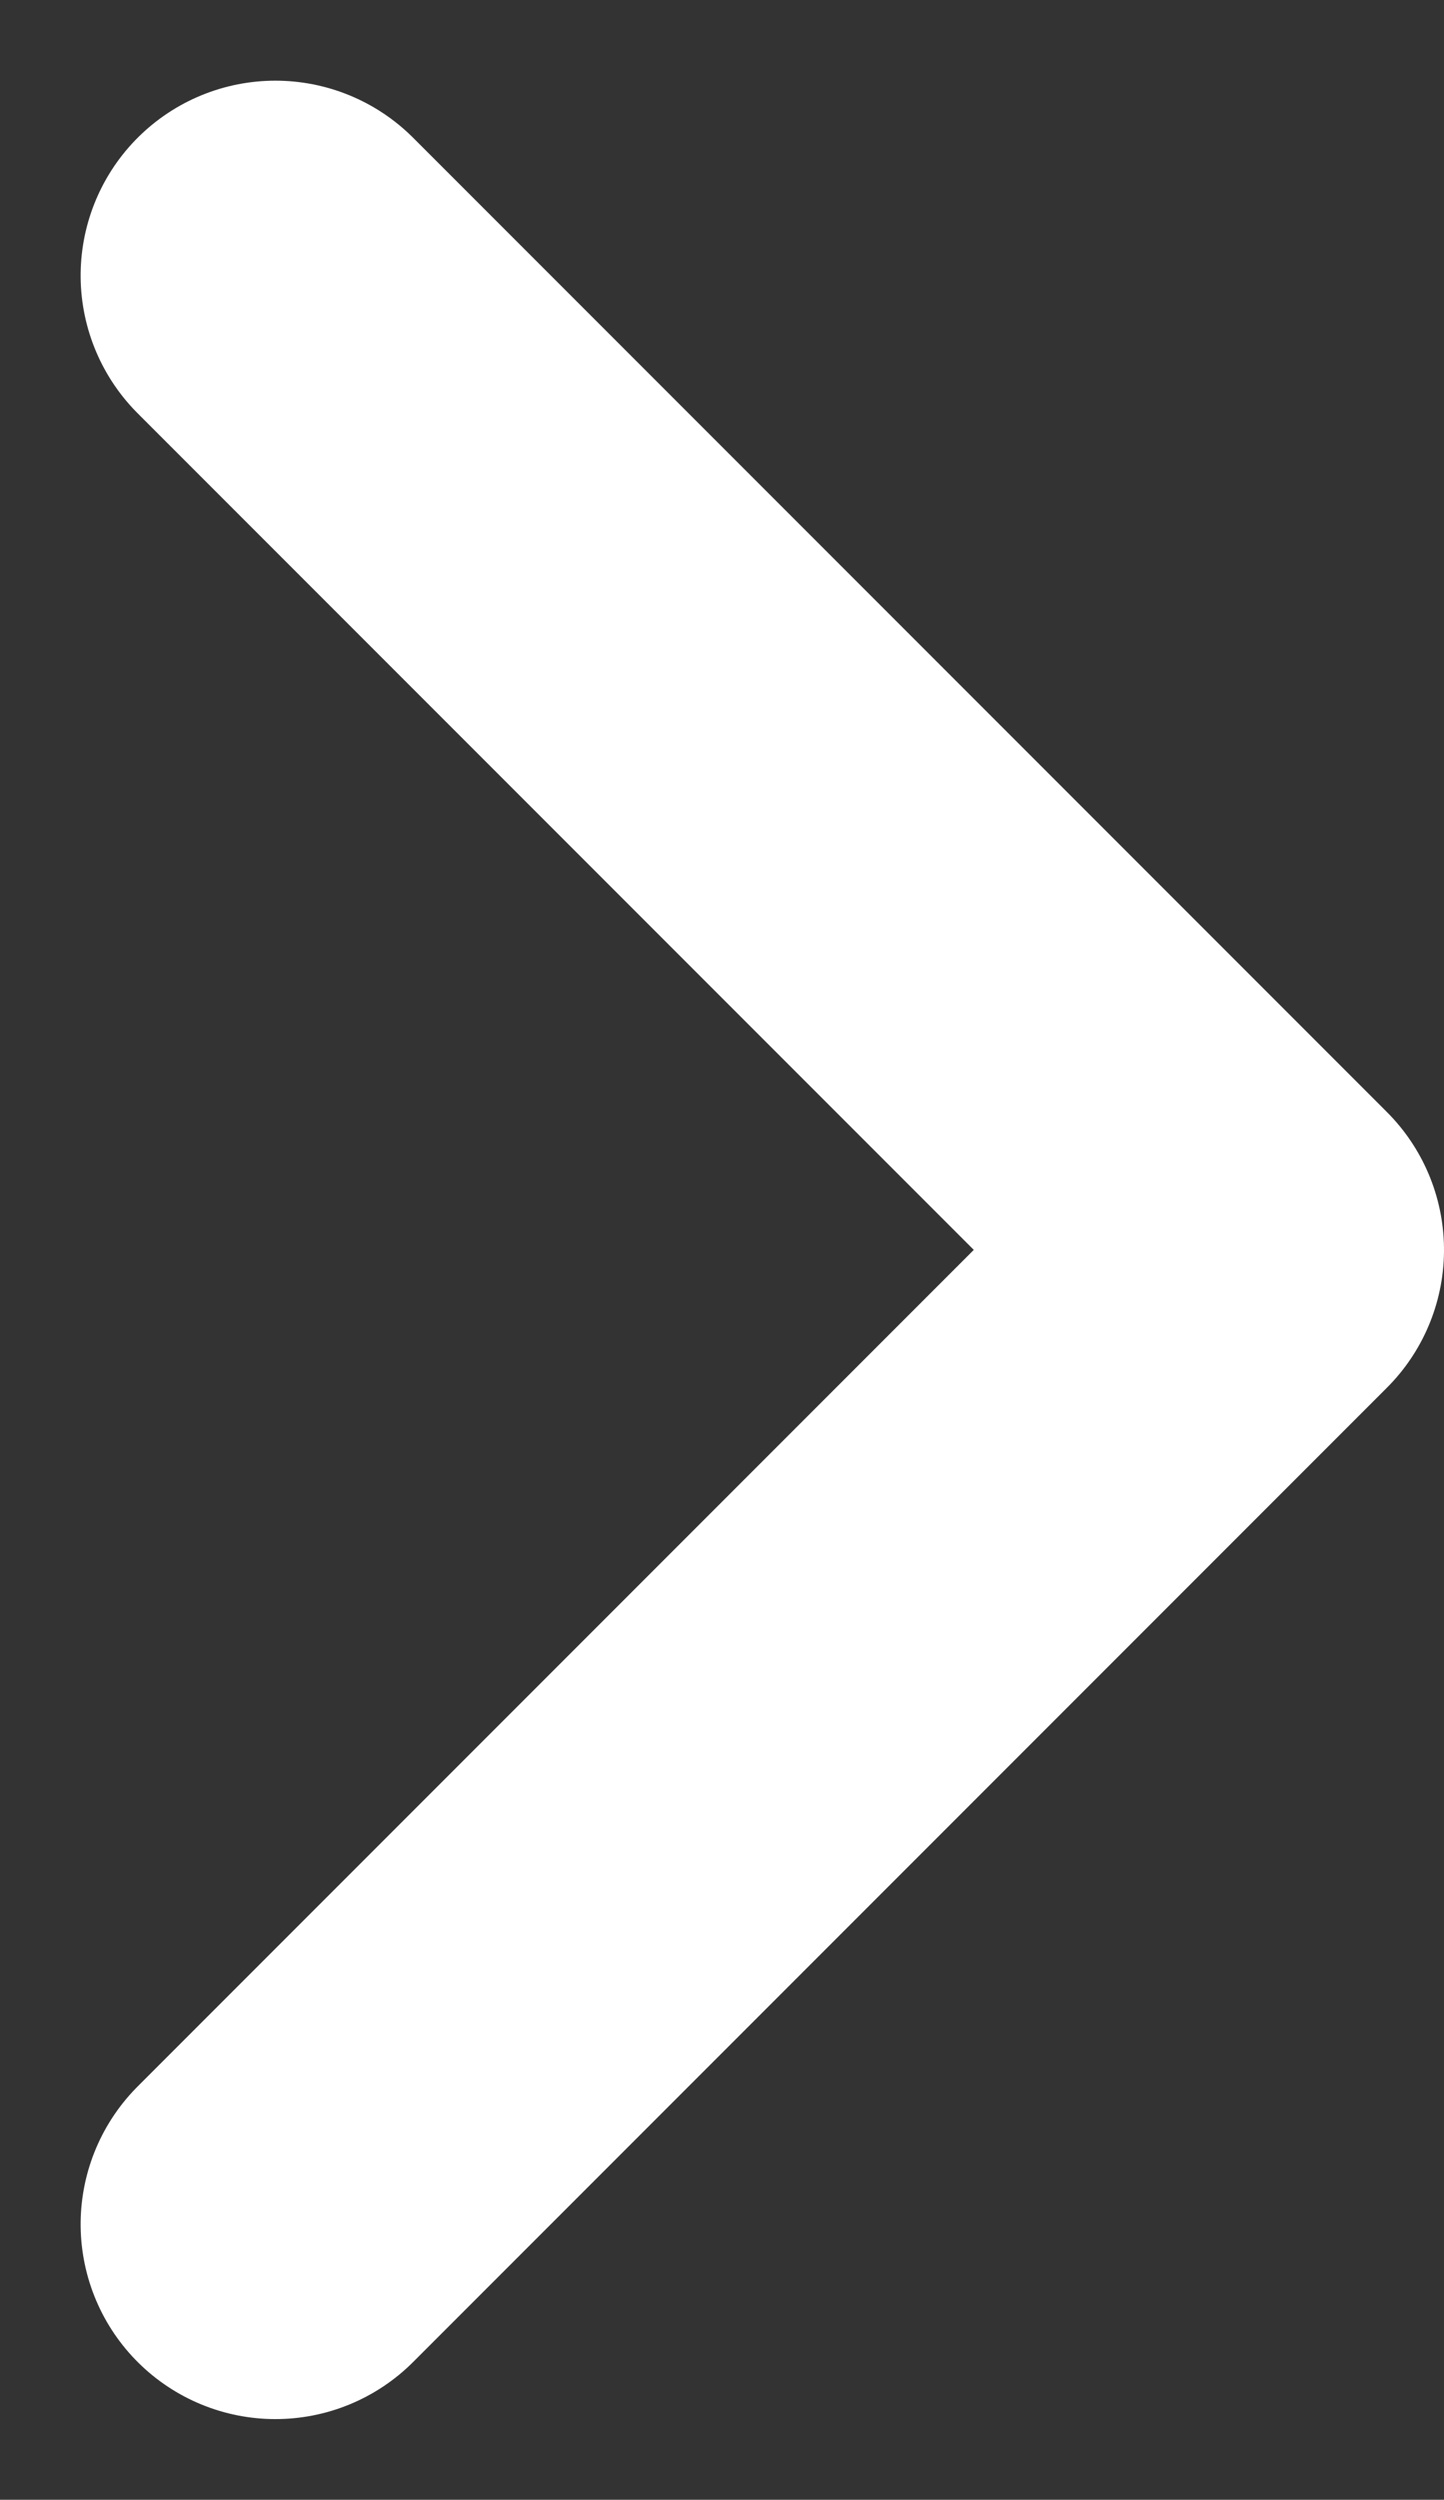 <svg xmlns="http://www.w3.org/2000/svg" width="7.414" height="12.828" viewBox="0 0 7.414 12.828">
  <rect x="0" y="0" width="7.414" height="12.828" fill="#333333" stroke="none"/>
  <path id="arrow_next" d="M10,5,5,0,0,5" transform="translate(6.414 1.414) rotate(90)" fill="none" stroke="#fff" stroke-linecap="round" stroke-linejoin="round" stroke-miterlimit="10" stroke-width="2"/>
</svg>
